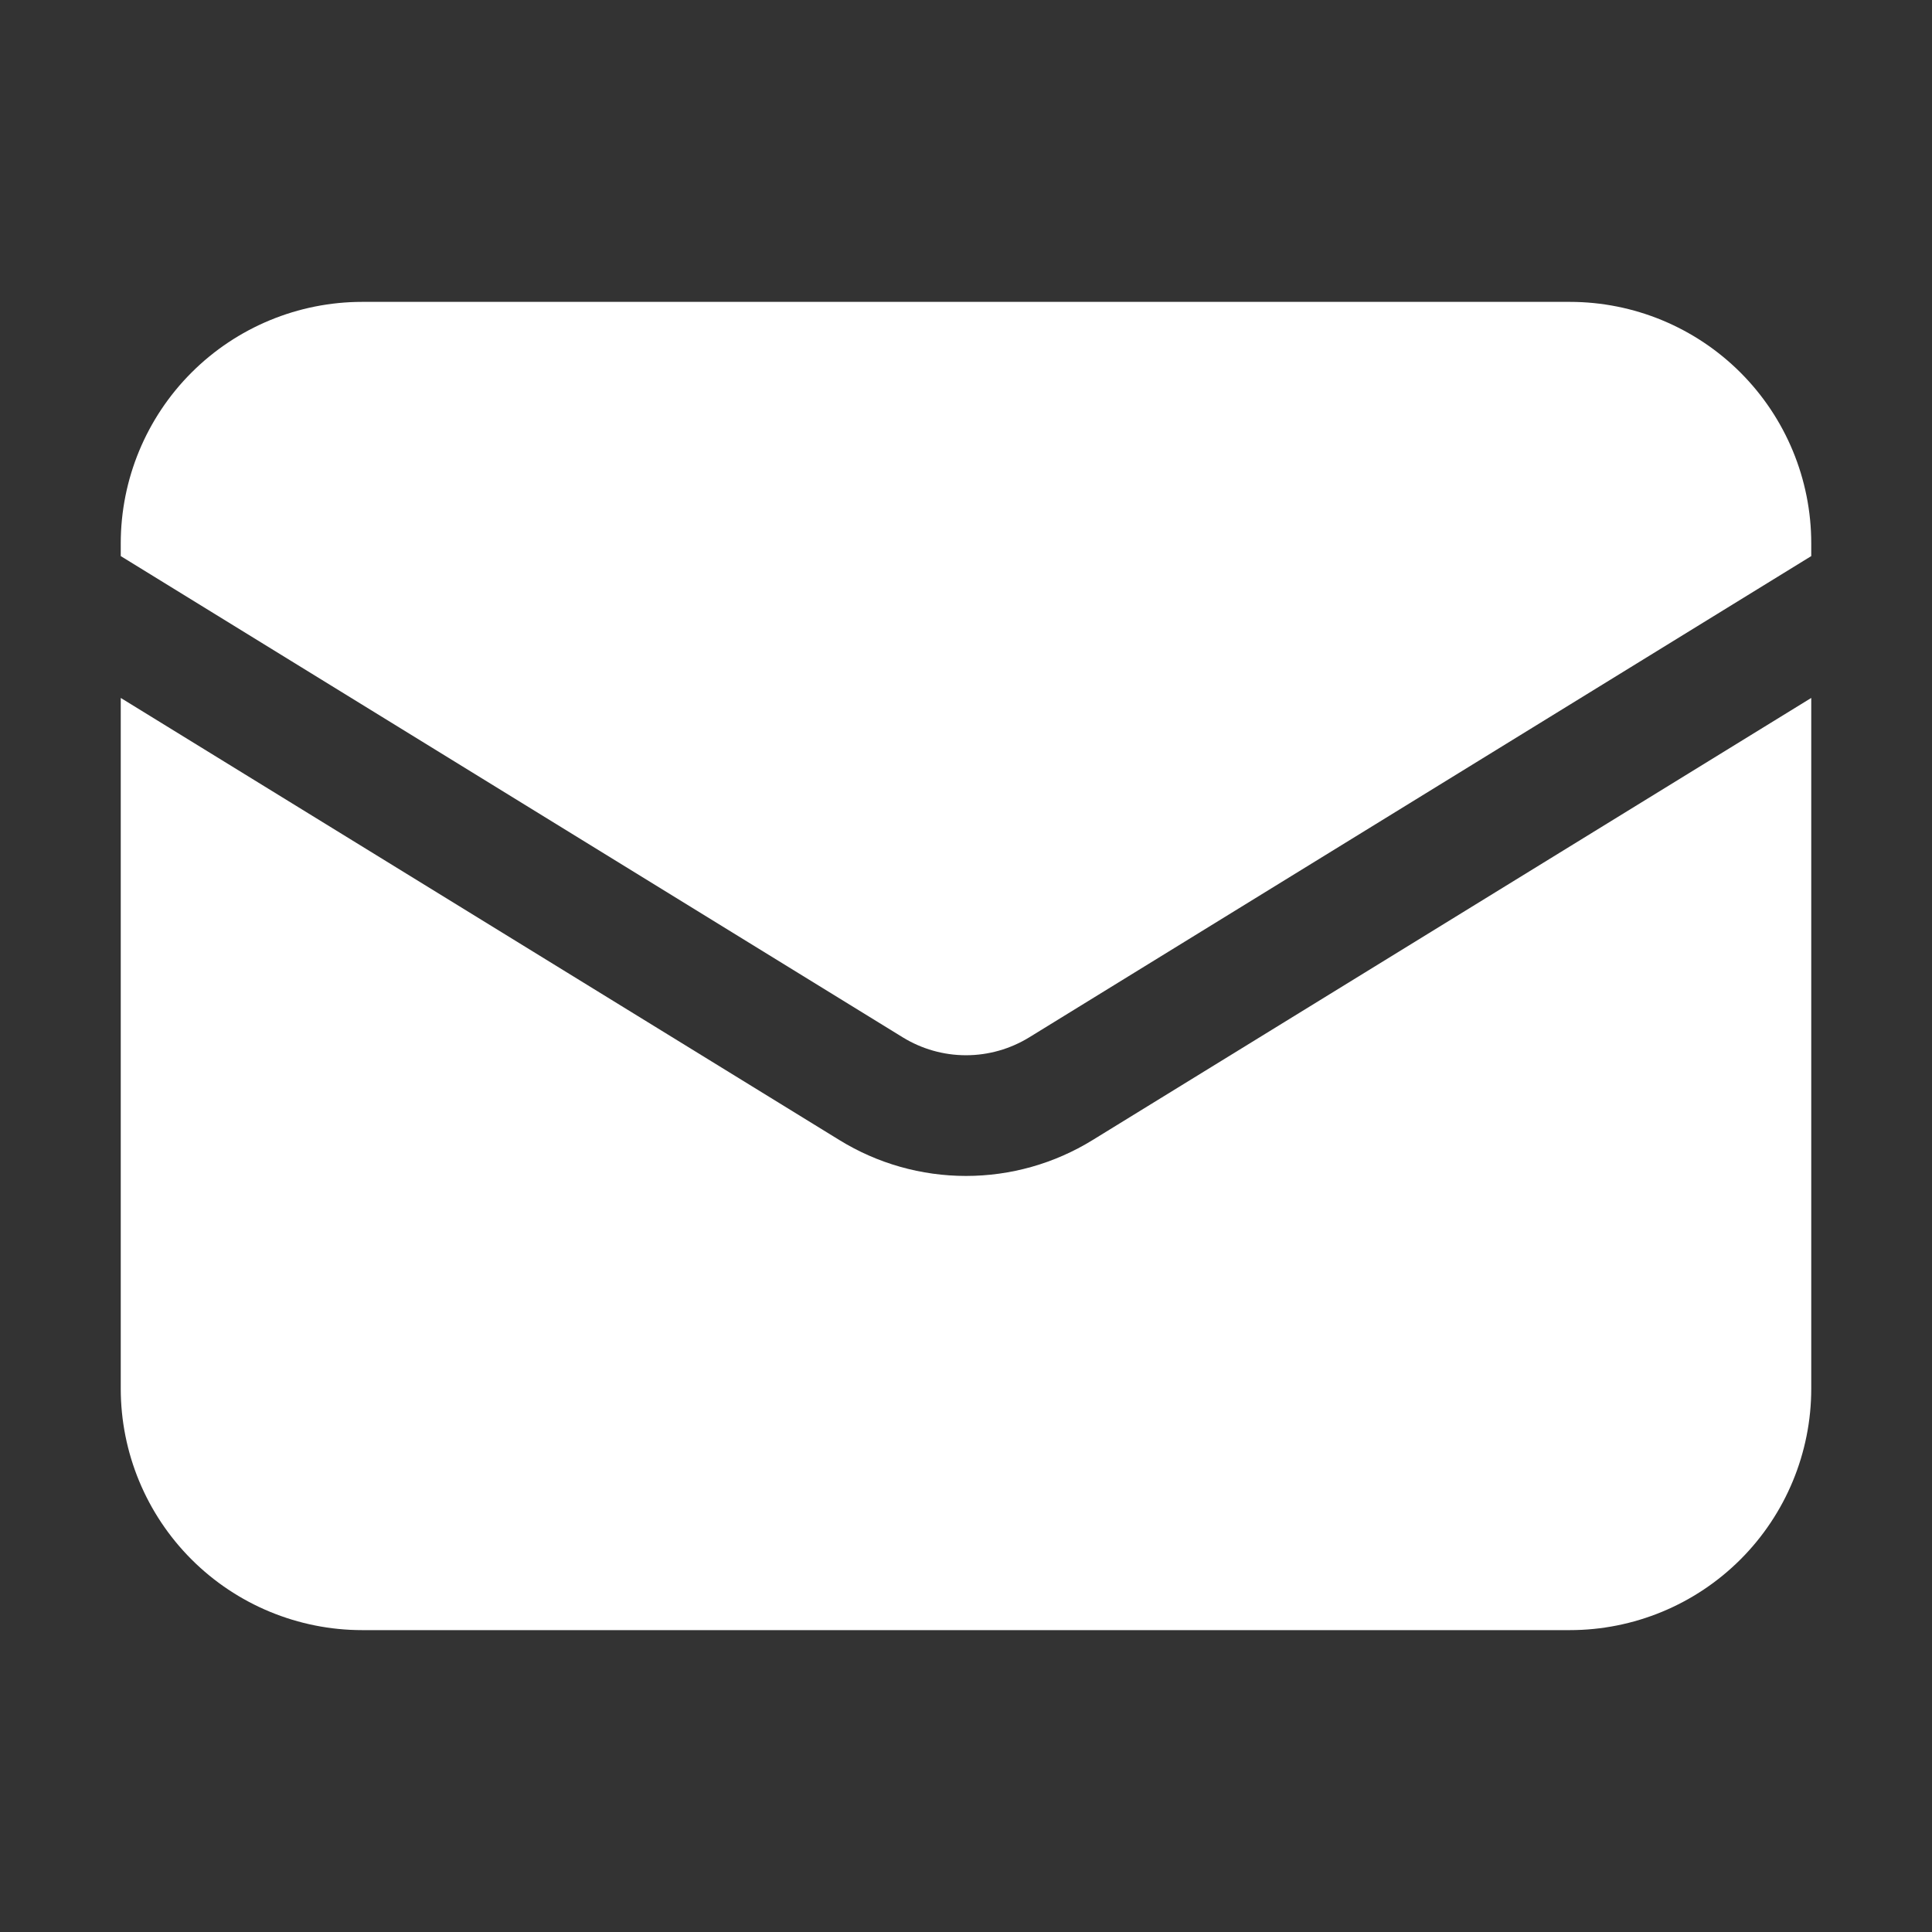 <svg width="36" height="36" viewBox="0 0 36 36" fill="none" xmlns="http://www.w3.org/2000/svg">
<rect x="0" y="0" width="36" height="36" fill="#333333" stroke="none"/>
<path d="M2.25 13.005V25.875C2.25 27.068 2.724 28.213 3.568 29.057C4.412 29.901 5.557 30.375 6.75 30.375H29.25C30.444 30.375 31.588 29.901 32.432 29.057C33.276 28.213 33.75 27.068 33.75 25.875V13.005L20.358 21.244C19.649 21.681 18.833 21.912 18 21.912C17.167 21.912 16.351 21.681 15.642 21.244L2.25 13.005Z" fill="white"/>
<path d="M33.75 10.362V10.125C33.75 8.932 33.276 7.787 32.432 6.943C31.588 6.099 30.444 5.625 29.25 5.625H6.75C5.557 5.625 4.412 6.099 3.568 6.943C2.724 7.787 2.25 8.932 2.25 10.125V10.362L16.821 19.329C17.176 19.547 17.584 19.663 18 19.663C18.416 19.663 18.824 19.547 19.179 19.329L33.75 10.362Z" fill="white"/>
</svg>
